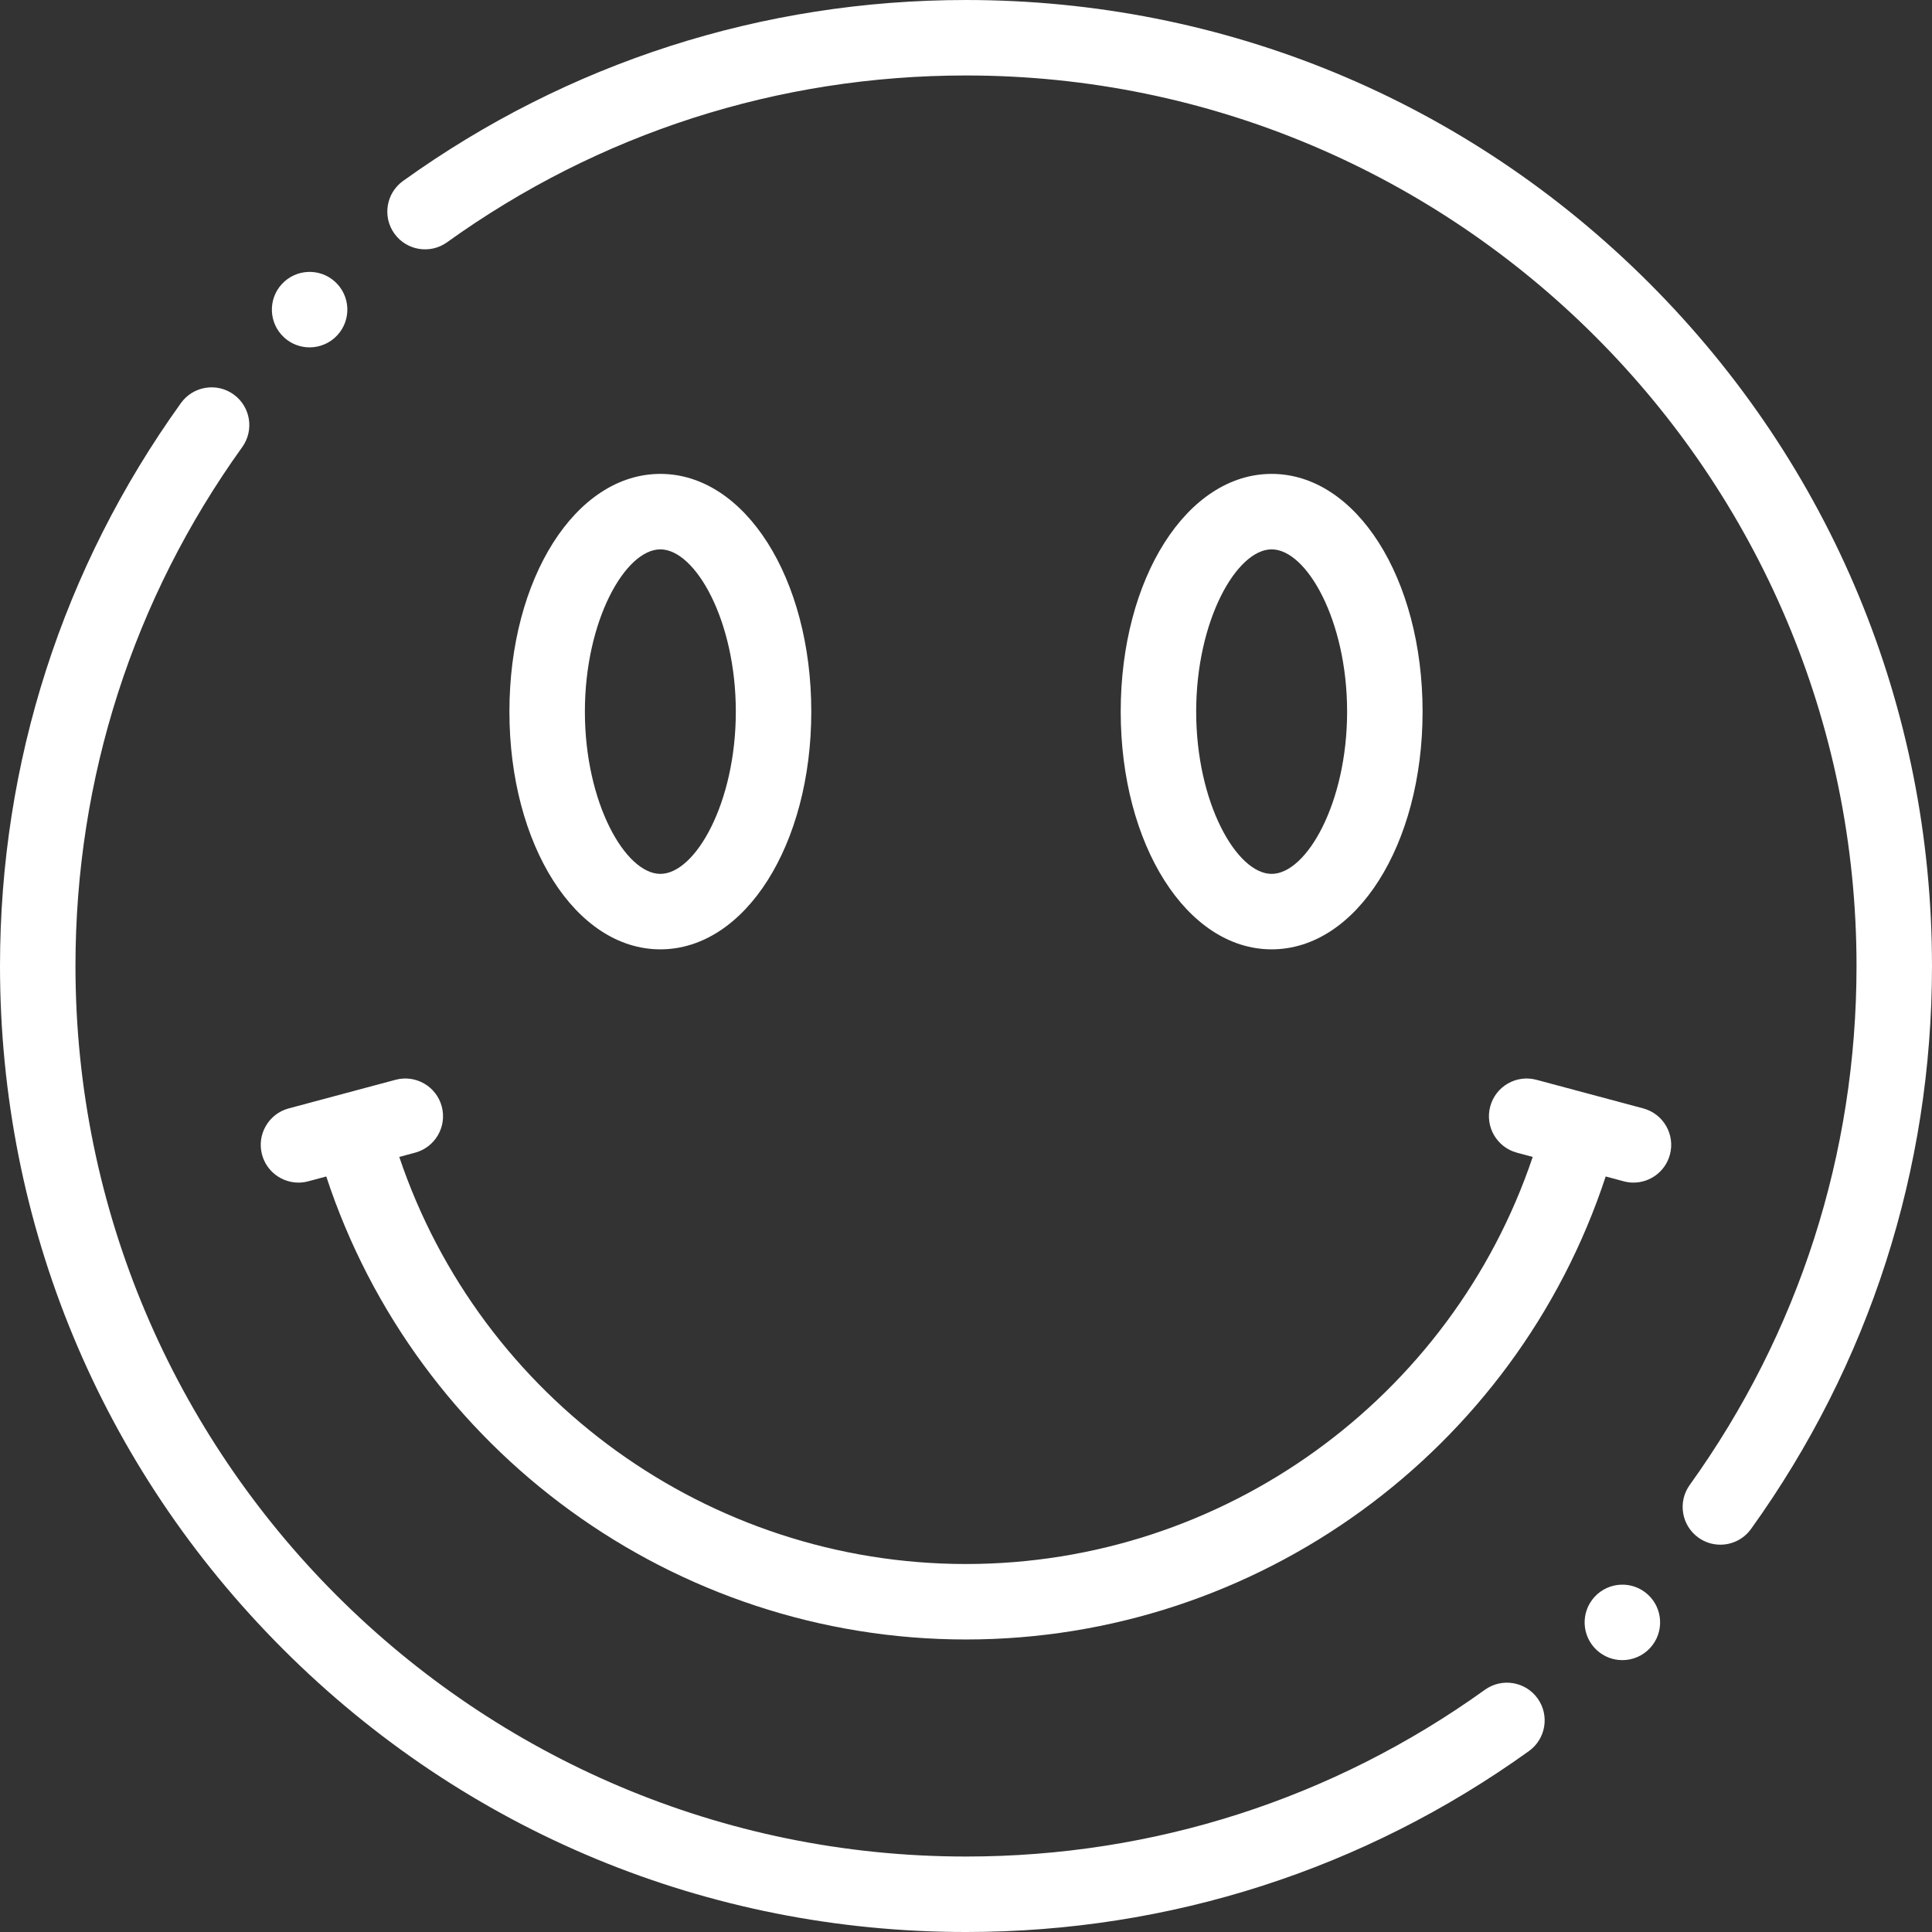 <?xml version="1.0"?>
<svg xmlns="http://www.w3.org/2000/svg" height="512px" viewBox="0 0 512.001 512" width="512px"><rect x="0" y="0" width="512.001" height="512" fill="#333333" stroke="none"/><g><script xmlns="" class="active-path" style=""/><path d="m437.02 74.98c-48.352-48.352-112.641-74.98-181.02-74.98-53.926 0-105.516 16.582-149.191 47.957-4.484 3.223-5.512 9.473-2.289 13.957 3.223 4.484 9.469 5.512 13.957 2.289 40.254-28.918 87.809-44.203 137.523-44.203 130.133 0 236 105.871 236 236 0 49.715-15.285 97.27-44.199 137.523-3.223 4.484-2.199 10.734 2.285 13.957 1.766 1.27 3.805 1.879 5.828 1.879 3.109 0 6.176-1.449 8.129-4.168 31.375-43.676 47.957-95.266 47.957-149.191 0-68.379-26.629-132.668-74.98-181.02zm0 0" data-original="#000000" class="active-path" fill="#FFFFFF"/><path d="m393.52 447.805c-40.25 28.914-87.801 44.195-137.52 44.195-130.129 0-236-105.867-236-236 0-49.715 15.281-97.27 44.195-137.52 3.223-4.484 2.199-10.73-2.285-13.953s-10.734-2.199-13.957 2.285c-31.371 43.672-47.953 95.258-47.953 149.188 0 68.383 26.629 132.668 74.98 181.02 48.352 48.352 112.641 74.98 181.02 74.98 53.93 0 105.52-16.582 149.188-47.953 4.484-3.223 5.508-9.473 2.285-13.957s-9.469-5.508-13.953-2.285zm0 0" data-original="#000000" class="active-path" fill="#FFFFFF"/><path d="m175 251.586c22.43 0 40-27.676 40-63 0-35.328-17.57-63-40-63s-40 27.672-40 63c0 35.324 17.57 63 40 63zm0-106c9.25 0 20 18.781 20 43 0 24.215-10.75 43-20 43s-20-18.785-20-43c0-24.219 10.75-43 20-43zm0 0" data-original="#000000" class="active-path" fill="#FFFFFF"/><path d="m377 188.586c0-35.328-17.57-63-40-63s-40 27.672-40 63c0 35.324 17.57 63 40 63s40-27.676 40-63zm-60 0c0-24.219 10.75-43 20-43s20 18.781 20 43c0 24.215-10.75 43-20 43s-20-18.785-20-43zm0 0" data-original="#000000" class="active-path" fill="#FFFFFF"/><path d="m435.48 293.738-14.145-3.789s-.004 0-.008-.004c-.004 0-.008 0-.008 0l-14.145-3.789c-5.34-1.434-10.82 1.734-12.25 7.07-1.43 5.332 1.738 10.816 7.07 12.246l4.191 1.125c-21.555 64-81.941 107.883-150.188 107.883s-128.633-43.883-150.188-107.883l4.188-1.125c5.336-1.43 8.5-6.914 7.074-12.246-1.43-5.336-6.914-8.504-12.25-7.07l-14.145 3.789c-.004 0-.008 0-.008 0-.004.004-.008.004-.012.004l-14.145 3.789c-5.332 1.434-8.5 6.914-7.07 12.25 1.199 4.465 5.238 7.414 9.652 7.414.855 0 1.73-.113 2.598-.344l4.773-1.281c23.922 72.73 92.246 122.703 169.531 122.703 77.281 0 145.609-49.973 169.531-122.703l4.773 1.281c.867.23 1.738.344 2.594.344 4.414 0 8.457-2.949 9.652-7.414 1.434-5.336-1.734-10.816-7.07-12.25zm0 0" data-original="#000000" class="active-path" fill="#FFFFFF"/><path d="m82.043 92.055c2.707 0 5.406-1.094 7.379-3.246 3.734-4.07 3.457-10.395-.613-14.129-4.07-3.73-10.398-3.453-14.129.617l-.004.004c-3.734 4.07-3.453 10.395.617 14.125 1.918 1.762 4.336 2.629 6.75 2.629zm0 0" data-original="#000000" class="active-path" fill="#FFFFFF"/><path d="m422.578 423.191-.008.008c-3.73 4.07-3.453 10.395.617 14.125 1.922 1.758 4.34 2.629 6.754 2.629 2.707 0 5.406-1.094 7.379-3.246 3.73-4.07 3.457-10.395-.613-14.129-4.074-3.734-10.398-3.457-14.129.613zm0 0" data-original="#000000" class="active-path" fill="#FFFFFF"/></g> </svg>
